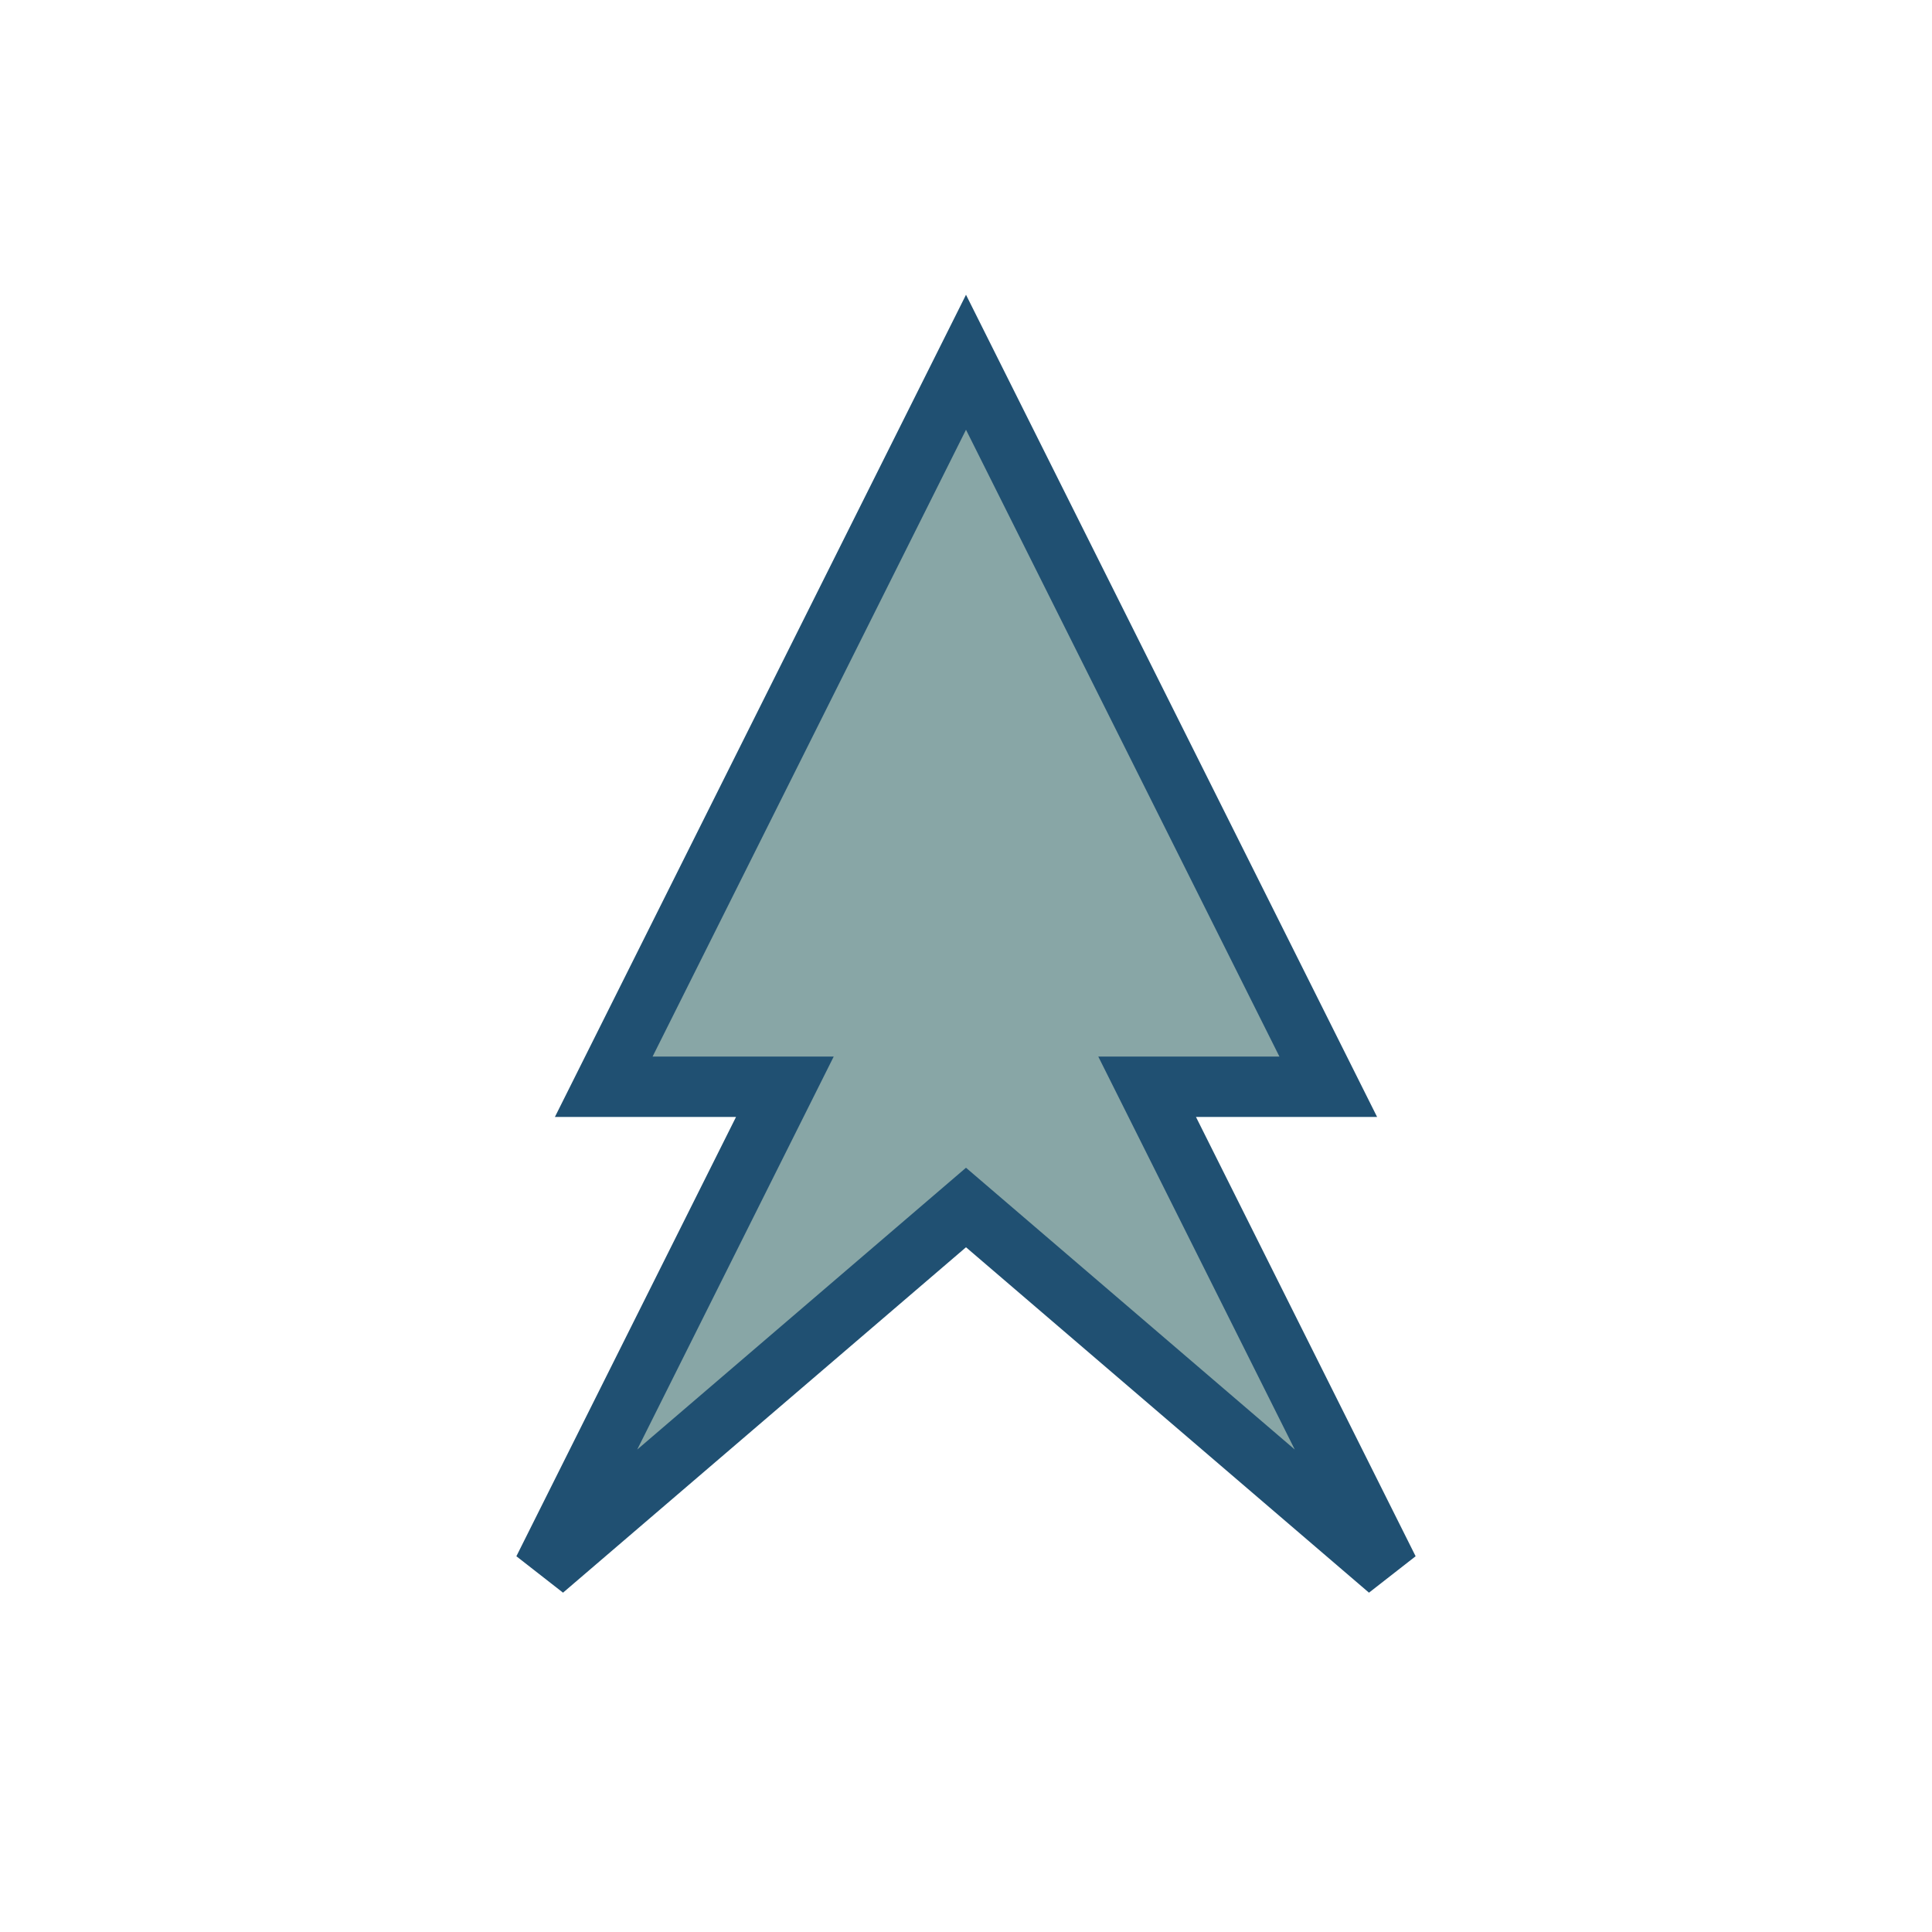 <?xml version="1.0" encoding="UTF-8"?>
<svg xmlns="http://www.w3.org/2000/svg" width="32" height="32" viewBox="0 0 32 32"><polygon points="16,6 10,18 13,18 9,26 16,20 23,26 19,18 22,18" fill="#88A6A6" stroke="#205072" stroke-width="1"/></svg>